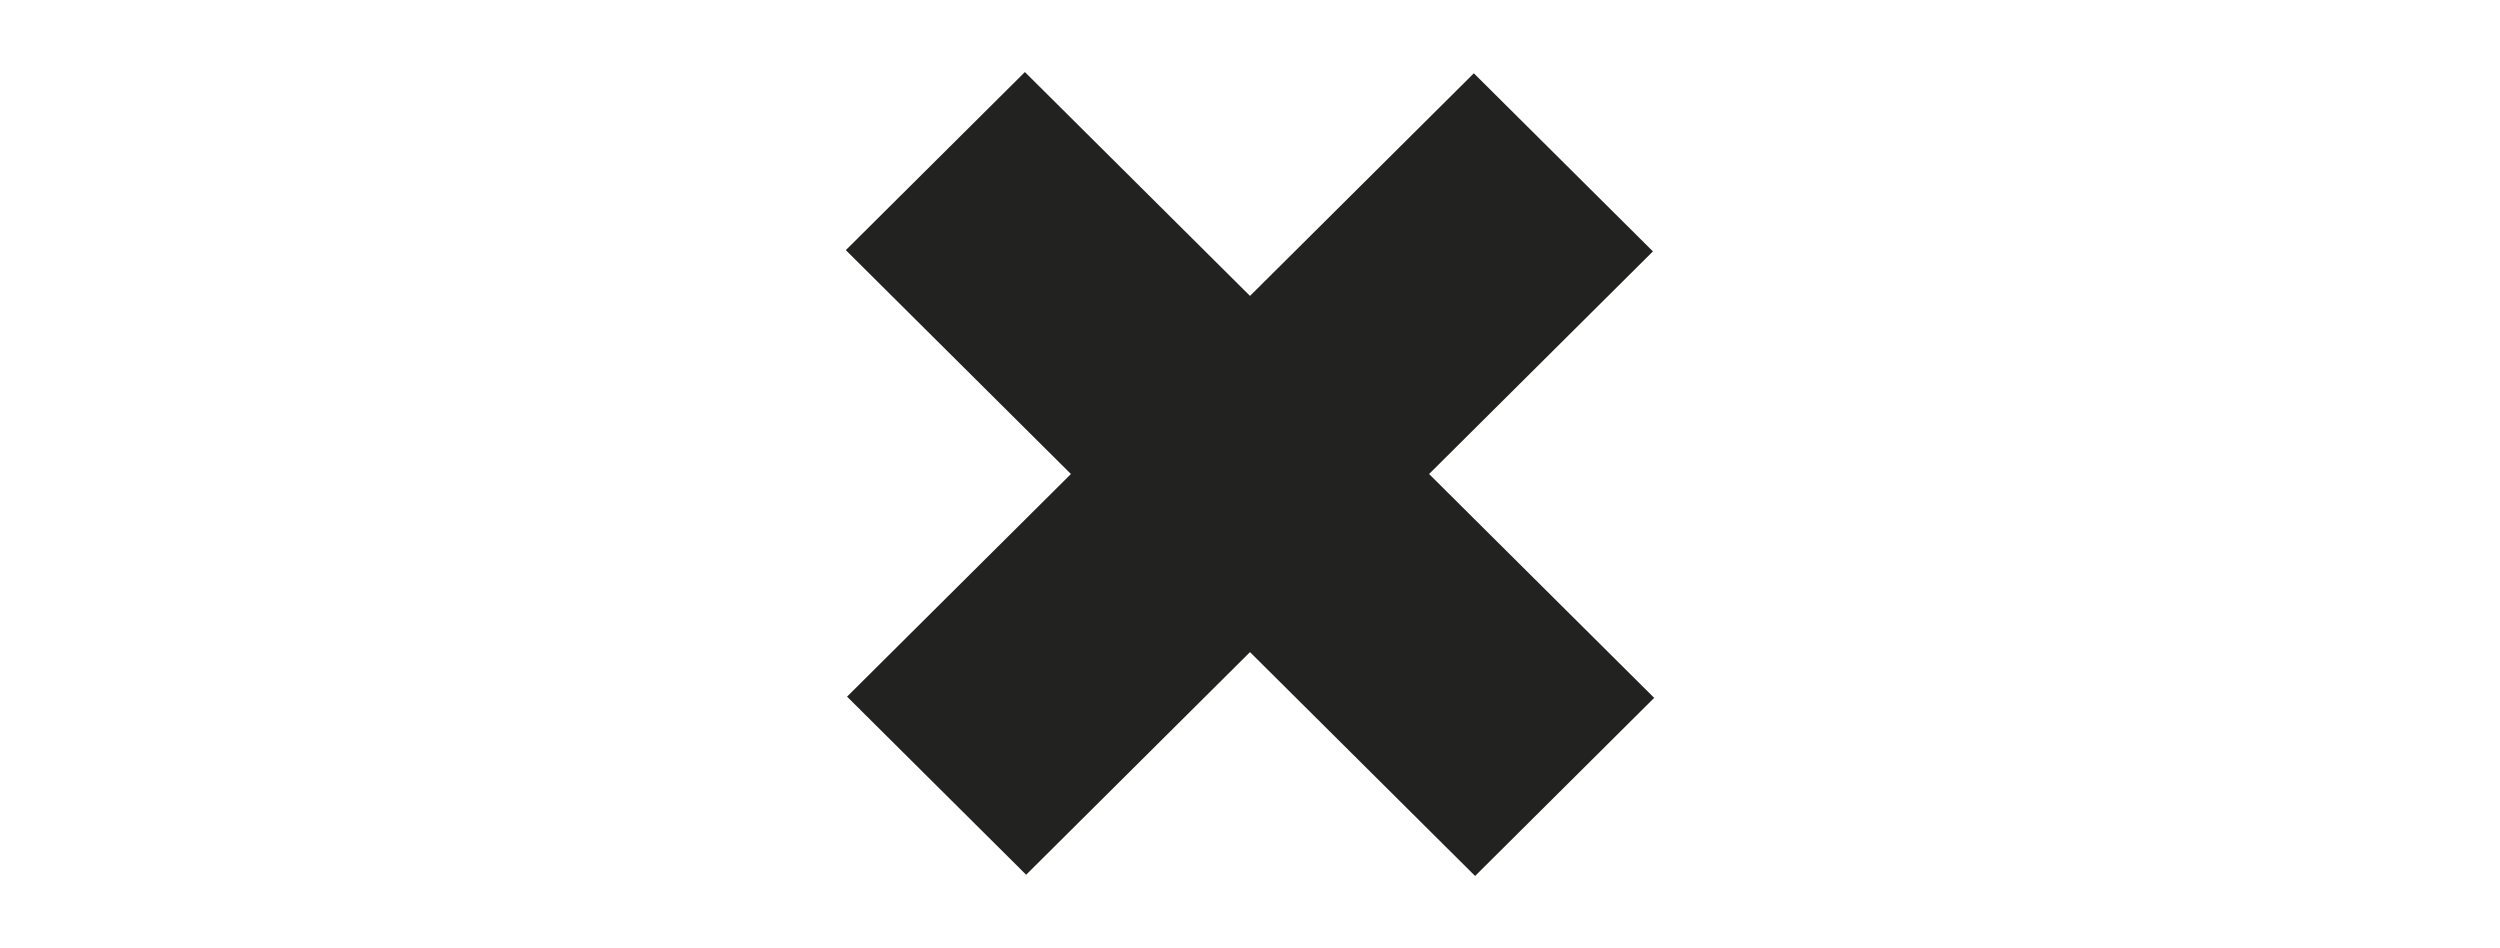 <?xml version="1.0" encoding="UTF-8"?> <svg xmlns="http://www.w3.org/2000/svg" id="Layer_1" viewBox="0 0 1920 728.07"><defs><style>.cls-1{fill:#222221;}</style></defs><polygon class="cls-1" points="787.12 55.33 649.59 192.11 822.47 364.04 650.54 535.02 788.08 671.8 960 500.82 1132.88 672.74 1270.41 535.96 1097.54 364.04 1269.45 193.07 1131.91 56.29 960 227.26 787.12 55.33"></polygon></svg> 